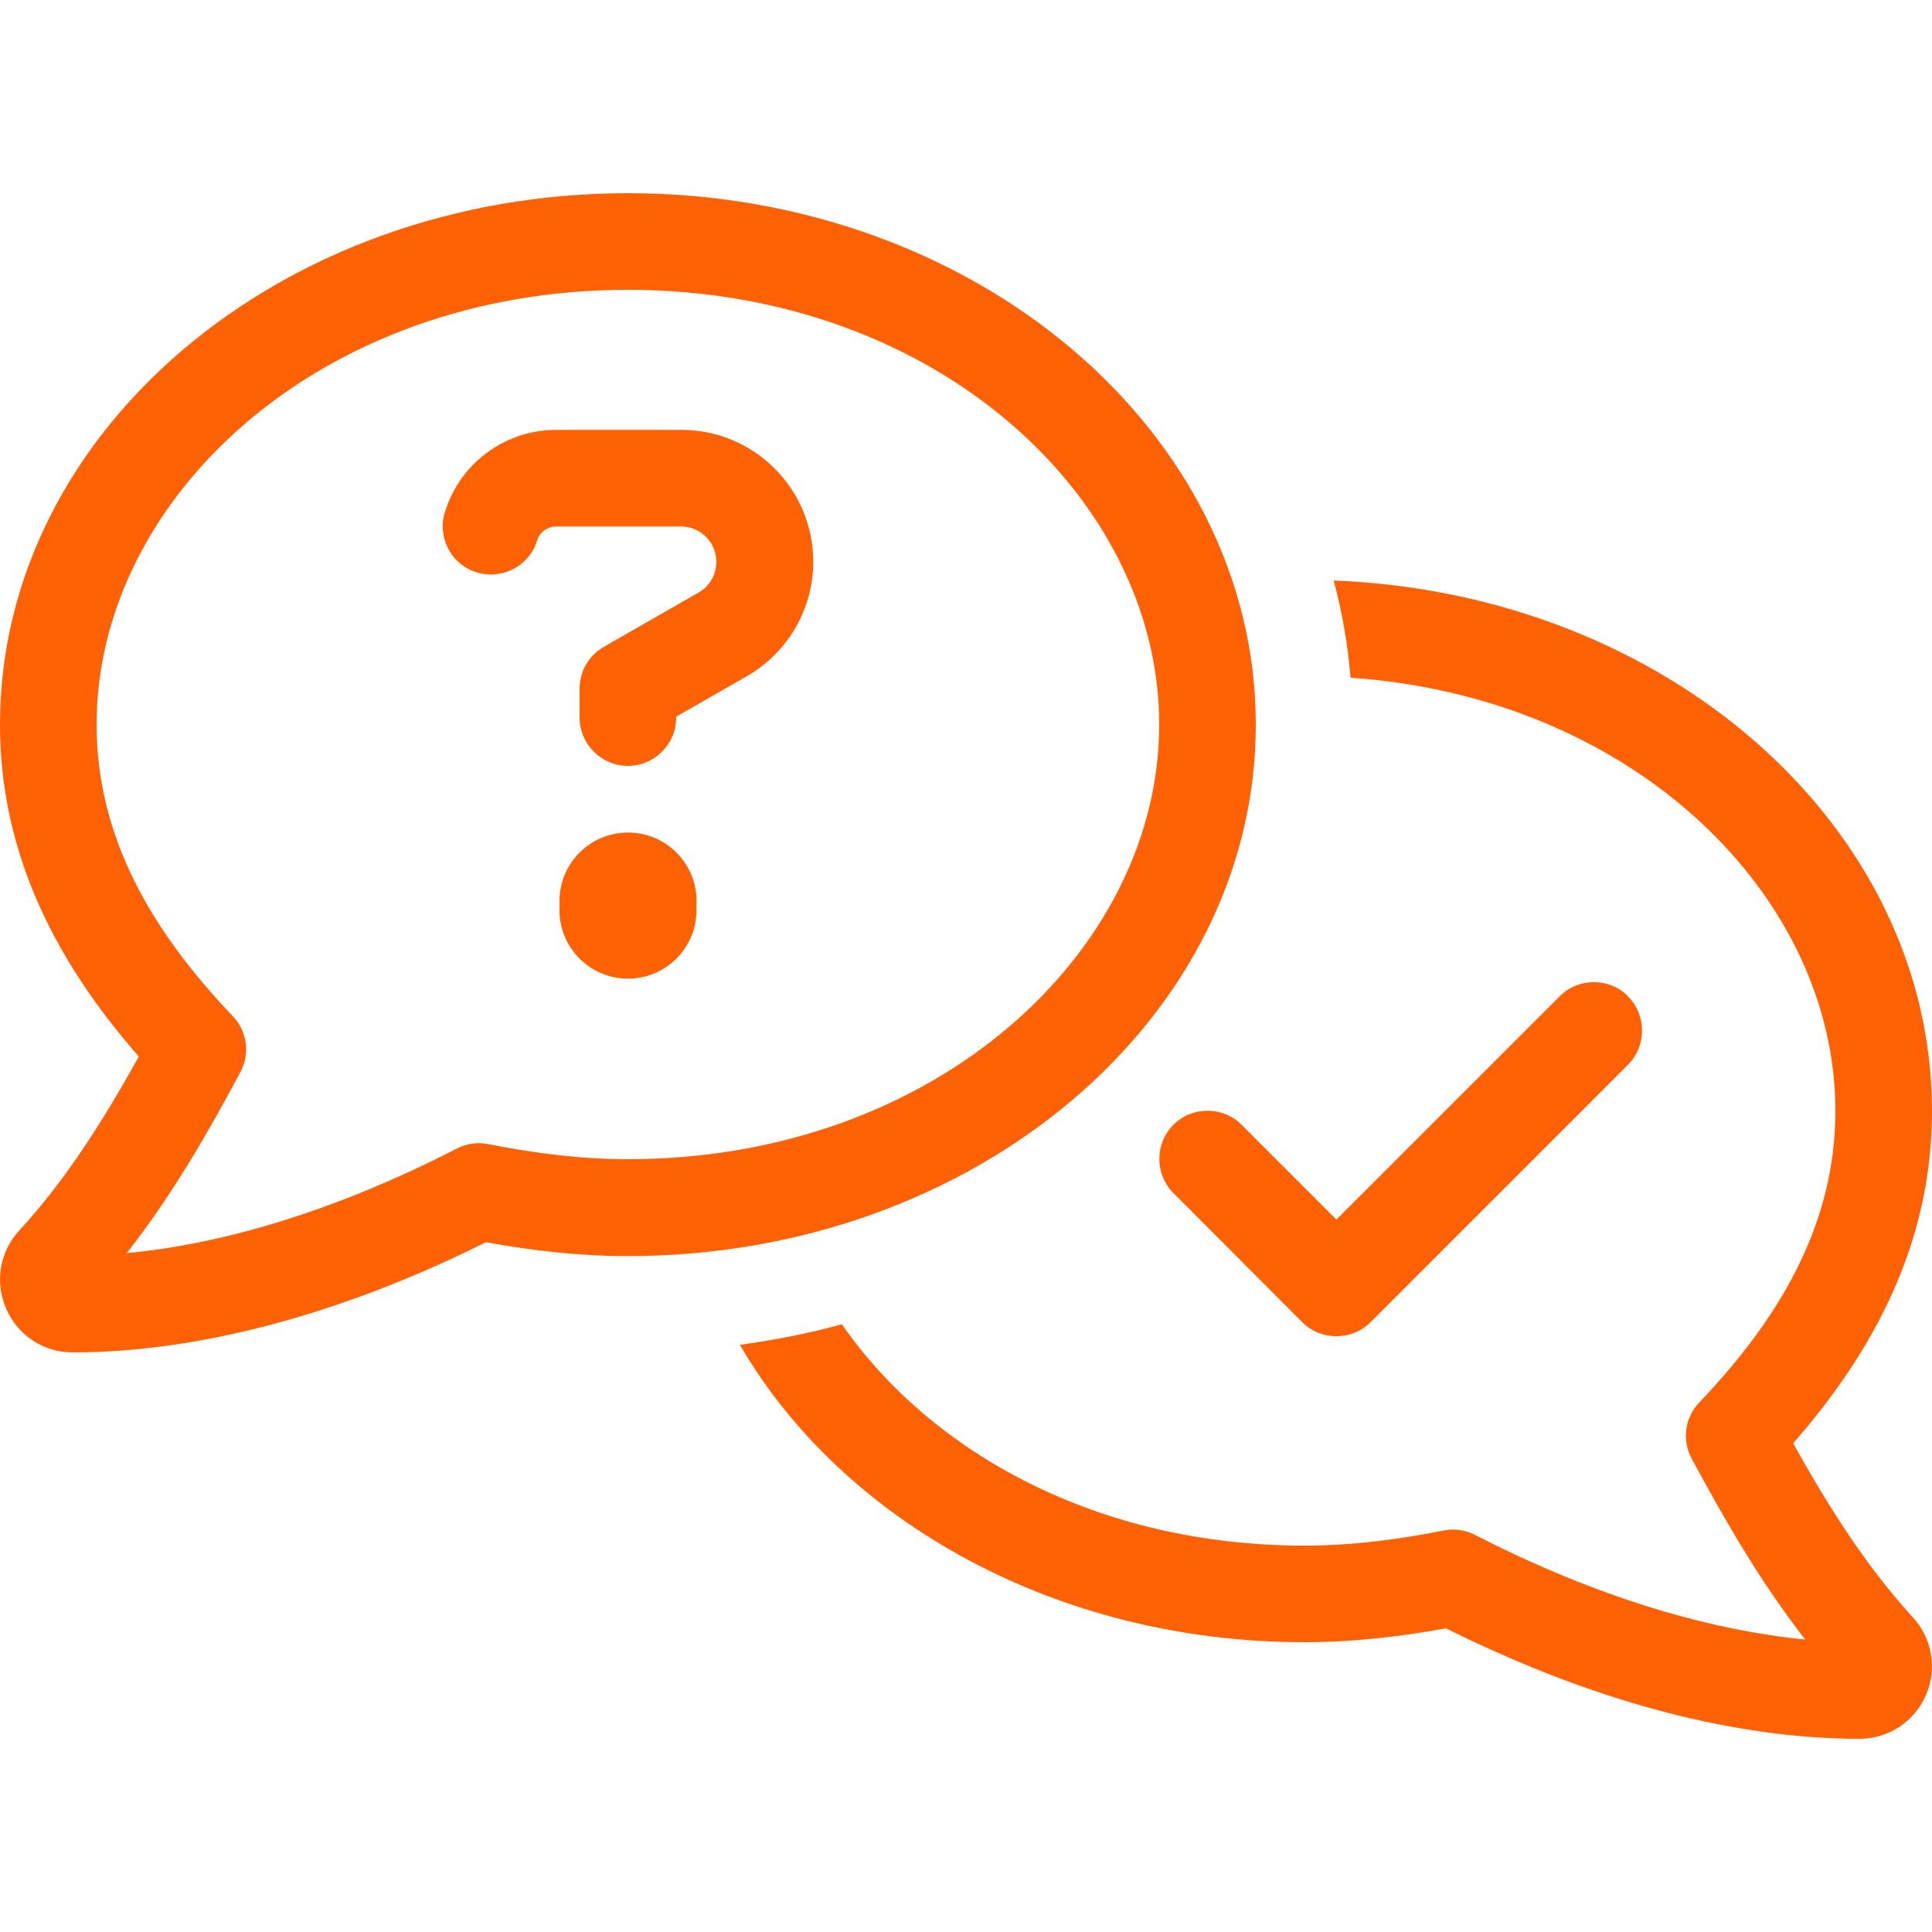 <svg viewBox="0 -64 640 640" xmlns="http://www.w3.org/2000/svg"><path style="fill:#ff6104;" d="M32 176c0-74.8 73.7-144 176-144s176 69.2 176 144 -73.7 144-176 144c-15.3 0-30.6-1.9-46.3-5 -3.5-.7-7.1-.2-10.2 1.4 -6.1 3.1-12 6-18 8.7 -28.4 12.9-60.2 23.1-91.5 26 14.9-19 26.8-39.7 37.6-59.9 3.3-6.1 2.3-13.6-2.5-18.6C50 244.2 32 213.1 32 176ZM208 0C93.1 0 0 78.9 0 176c0 44.2 19.8 80.1 46 110 -11.7 21-24 40.6-39.5 57.5v0l-.1.1c-6.5 7-8.2 17.1-4.4 25.8 3.8 8.9 12.4 14.6 22 14.6 43 0 86.5-13.3 122.7-29.7 4.9-2.2 9.6-4.5 14.3-6.8 15.3 2.8 30.9 4.6 47 4.6 114.9 0 208-78.9 208-176C416 79 322.9 0 208 0Zm239.4 160.5C541.6 167 608 233 608 304c0 37.1-18 68.2-45.1 96.6 -4.8 5-5.8 12.5-2.5 18.6 10.9 20.2 22.7 40.8 37.6 59.9 -31.3-3-63.2-13.2-91.5-26 -6-2.7-11.9-5.6-18-8.7 -3.2-1.6-6.8-2.1-10.2-1.4 -15.6 3.1-30.9 5-46.3 5 -68.2 0-123.6-30.7-153.1-73.3 -11 3-22.3 5.2-33.8 6.8C279 439.8 349.9 480 432 480c16.1 0 31.7-1.8 47-4.6 4.6 2.3 9.4 4.6 14.3 6.8C529.5 498.7 573 512 616 512c9.6 0 18.2-5.7 22-14.5 3.8-8.7 2-18.9-4.4-25.8l-.1-.1v0c-15.5-17-27.8-36.5-39.5-57.5 26.2-29.9 46-65.8 46-110 0-94.4-87.8-171.5-198.2-175.8 2.8 10.4 4.7 21.2 5.6 32.3ZM539.3 266c-6.2-6.2-16.4-6.2-22.6 0l-74 74 -31.4-31.4c-6.2-6.2-16.4-6.2-22.6 0 -6.2 6.2-6.2 16.4 0 22.6l42.7 42.8c6.2 6.2 16.4 6.2 22.6 0l85.3-85.3c6.2-6.2 6.2-16.4 0-22.6ZM147.9 104.1l-.3.9c-3 8.3 1.4 17.5 9.7 20.4 8.3 2.9 17.5-1.4 20.4-9.7l.3-.9c.9-2.7 3.5-4.4 6.3-4.4h41.3c6.5 0 11.7 5.3 11.7 11.7 0 4.2-2.2 8.1-5.9 10.2l-31.4 18c-5 2.9-8 8.1-8 13.9v9.5c0 8.8 7.2 16 16 16s16-7.2 16-16v-.3l23.4-13.4c13.6-7.8 22-22.3 22-37.9 0-24.2-19.6-43.7-43.7-43.7h-41.4c-16.4 0-31 10.3-36.4 25.7ZM230.7 236v0c.83-12.51-8.64-23.33-21.15-24.16 -12.51-.84-23.33 8.63-24.16 21.14 -.07 1-.07 2 0 3.01v0c-.84 12.5 8.63 23.32 21.14 24.15 12.5.83 23.32-8.64 24.15-21.15 .06-1.01.06-2.01 0-3.02Z"/></svg>